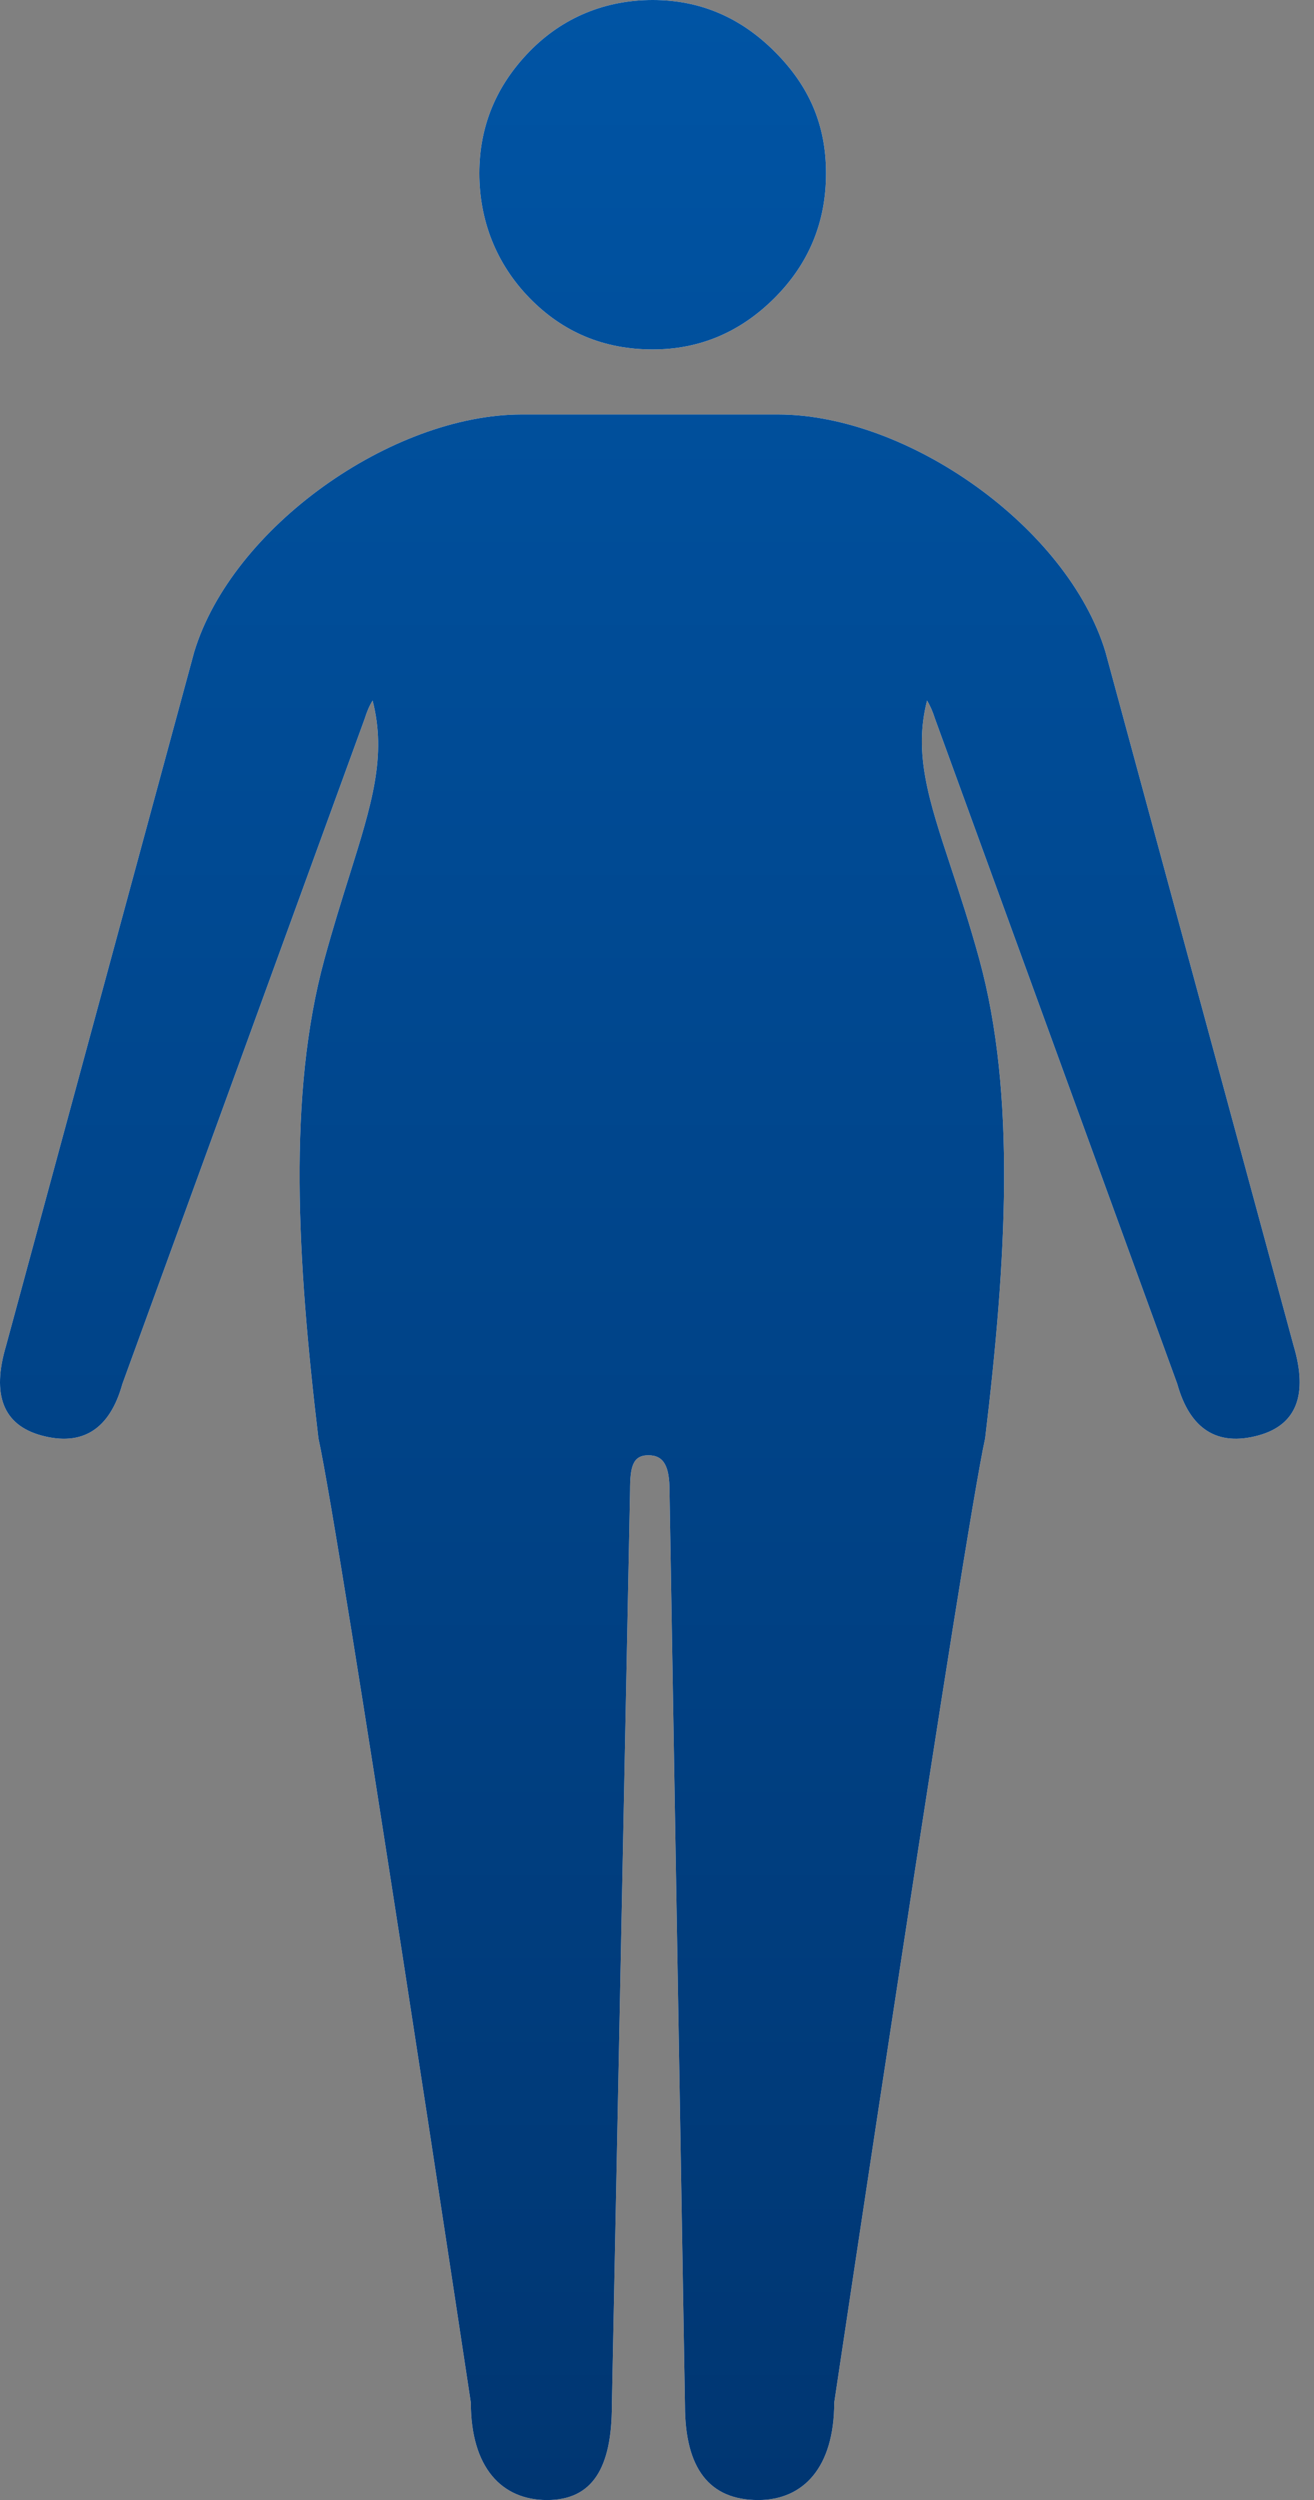 <svg id="humanD" width="61" height="116" viewBox="0 0 61 116" fill="none" xmlns="http://www.w3.org/2000/svg">
<rect x="0" y="0" width="61" height="116" fill="#808080" stroke="none"/>
<path fill-rule="evenodd" clip-rule="evenodd" d="M35.958 13.824C34.365 15.417 32.475 16.213 30.3 16.213C28.036 16.213 26.131 15.417 24.58 13.824C23.029 12.231 22.253 10.217 22.253 8.041C22.253 5.866 23.029 3.982 24.58 2.389C26.131 0.796 28.119 0 30.3 0C32.481 0 34.365 0.796 35.958 2.389C37.55 3.976 38.346 5.777 38.346 8.041C38.346 10.306 37.55 12.231 35.958 13.824ZM54.653 64.212L43.406 33.347C43.302 33.014 43.177 32.733 43.036 32.504C42.404 34.973 43.111 37.112 44.139 40.226C44.55 41.471 45.013 42.872 45.462 44.512C47.174 50.778 46.726 58.45 45.732 66.742C44.743 71.213 38.727 111.477 38.727 111.477C38.727 114.491 37.29 116 35.198 116C32.934 116 31.799 114.537 31.799 111.602L31.081 69.157C31.081 68.069 30.836 67.522 30.102 67.522C29.368 67.522 29.249 68.069 29.249 69.157L28.405 111.602C28.405 114.537 27.489 116 25.392 116C23.294 116 21.858 114.496 21.858 111.477C21.858 111.477 15.779 71.213 14.784 66.742C13.796 58.456 13.348 50.778 15.06 44.512C15.459 43.054 15.857 41.785 16.214 40.647C17.263 37.302 17.959 35.083 17.298 32.504C17.153 32.733 17.033 33.014 16.929 33.347L5.681 64.212C5.098 66.31 3.833 67.127 1.913 66.601C0.148 66.117 -0.393 64.717 0.279 62.453L9.018 30.245C10.777 24.463 18.188 19.232 24.221 19.232H36.114C42.146 19.232 49.558 24.463 51.317 30.245L60.056 62.453C60.727 64.717 60.186 66.117 58.422 66.601C56.501 67.127 55.236 66.304 54.653 64.212Z" fill="white"/>
<path fill-rule="evenodd" clip-rule="evenodd" d="M35.958 13.824C34.365 15.417 32.475 16.213 30.3 16.213C28.036 16.213 26.131 15.417 24.58 13.824C23.029 12.231 22.253 10.217 22.253 8.041C22.253 5.866 23.029 3.982 24.58 2.389C26.131 0.796 28.119 0 30.3 0C32.481 0 34.365 0.796 35.958 2.389C37.55 3.976 38.346 5.777 38.346 8.041C38.346 10.306 37.55 12.231 35.958 13.824ZM54.653 64.212L43.406 33.347C43.302 33.014 43.177 32.733 43.036 32.504C42.404 34.973 43.111 37.112 44.139 40.226C44.55 41.471 45.013 42.872 45.462 44.512C47.174 50.778 46.726 58.45 45.732 66.742C44.743 71.213 38.727 111.477 38.727 111.477C38.727 114.491 37.29 116 35.198 116C32.934 116 31.799 114.537 31.799 111.602L31.081 69.157C31.081 68.069 30.836 67.522 30.102 67.522C29.368 67.522 29.249 68.069 29.249 69.157L28.405 111.602C28.405 114.537 27.489 116 25.392 116C23.294 116 21.858 114.496 21.858 111.477C21.858 111.477 15.779 71.213 14.784 66.742C13.796 58.456 13.348 50.778 15.06 44.512C15.459 43.054 15.857 41.785 16.214 40.647C17.263 37.302 17.959 35.083 17.298 32.504C17.153 32.733 17.033 33.014 16.929 33.347L5.681 64.212C5.098 66.31 3.833 67.127 1.913 66.601C0.148 66.117 -0.393 64.717 0.279 62.453L9.018 30.245C10.777 24.463 18.188 19.232 24.221 19.232H36.114C42.146 19.232 49.558 24.463 51.317 30.245L60.056 62.453C60.727 64.717 60.186 66.117 58.422 66.601C56.501 67.127 55.236 66.304 54.653 64.212Z" fill="url(#paint0_linear_160_493)"/>
<defs>
<linearGradient id="paint0_linear_160_493" x1="0" y1="0" x2="1.10395e-06" y2="116" gradientUnits="userSpaceOnUse">
<stop stop-color="#0054A4"/>
<stop offset="1" stop-color="#003672"/>
</linearGradient>
</defs>
</svg>
